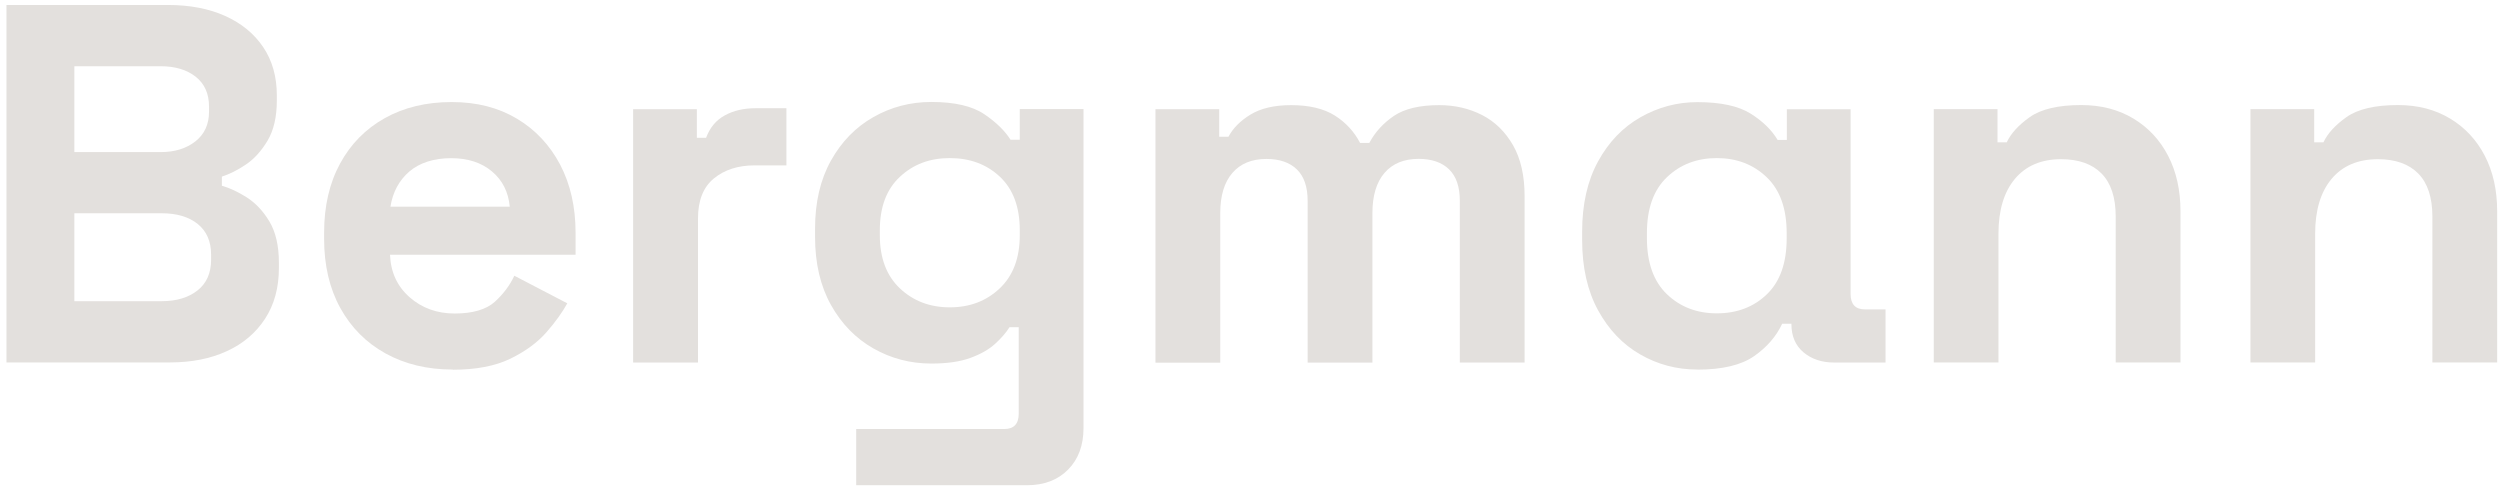 <?xml version="1.0" encoding="UTF-8"?>
<svg xmlns="http://www.w3.org/2000/svg" width="255" height="50" viewBox="0 0 255 50" fill="none">
  <path d="M0.66 36.969V0.507H17.123C19.358 0.507 21.312 0.883 22.966 1.626C24.629 2.377 25.923 3.435 26.847 4.807C27.771 6.179 28.237 7.822 28.237 9.727V10.252C28.237 11.921 27.92 13.284 27.295 14.342C26.662 15.399 25.923 16.221 25.069 16.789C24.216 17.366 23.397 17.768 22.632 18.013V18.948C23.397 19.158 24.242 19.551 25.148 20.119C26.055 20.696 26.838 21.517 27.48 22.592C28.123 23.667 28.448 25.074 28.448 26.814V27.338C28.448 29.348 27.973 31.078 27.032 32.52C26.09 33.962 24.788 35.064 23.125 35.824C21.462 36.584 19.535 36.969 17.326 36.969H0.651H0.66ZM7.585 15.513H16.393C17.828 15.513 19.007 15.146 19.93 14.421C20.854 13.695 21.321 12.681 21.321 11.397V10.872C21.321 9.553 20.863 8.539 19.957 7.822C19.051 7.114 17.863 6.756 16.393 6.756H7.585V15.504V15.513ZM7.585 30.72H16.499C18.003 30.72 19.218 30.353 20.142 29.628C21.066 28.902 21.532 27.854 21.532 26.499V25.974C21.532 24.62 21.074 23.58 20.168 22.846C19.262 22.12 18.039 21.753 16.499 21.753H7.585V30.711V30.72Z" fill="#E3E0DD"></path>
  <path d="M46.17 37.694C43.583 37.694 41.304 37.144 39.324 36.051C37.353 34.959 35.813 33.412 34.713 31.419C33.613 29.427 33.059 27.067 33.059 24.366V23.737C33.059 21.028 33.604 18.677 34.687 16.684C35.769 14.692 37.291 13.145 39.245 12.052C41.198 10.96 43.477 10.409 46.064 10.409C48.651 10.409 50.833 10.977 52.725 12.105C54.617 13.232 56.078 14.796 57.133 16.789C58.181 18.791 58.709 21.107 58.709 23.746V25.983H39.781C39.852 27.757 40.512 29.199 41.77 30.309C43.028 31.419 44.568 31.979 46.381 31.979C48.194 31.979 49.593 31.577 50.472 30.781C51.344 29.986 52.012 29.095 52.461 28.125L57.864 30.939C57.371 31.839 56.667 32.826 55.743 33.884C54.819 34.941 53.587 35.842 52.048 36.593C50.508 37.336 48.554 37.712 46.178 37.712L46.17 37.694ZM39.825 21.08H51.995C51.854 19.586 51.256 18.389 50.182 17.488C49.117 16.588 47.727 16.134 46.011 16.134C44.295 16.134 42.817 16.588 41.761 17.488C40.714 18.389 40.063 19.586 39.825 21.08Z" fill="#E3E0DD"></path>
  <path d="M64.578 36.969V11.135H71.08V14.054H72.022C72.409 13.014 73.043 12.245 73.94 11.764C74.829 11.274 75.876 11.039 77.064 11.039H80.214V16.868H76.967C75.286 16.868 73.905 17.314 72.823 18.196C71.74 19.079 71.195 20.442 71.195 22.286V36.978H64.586L64.578 36.969Z" fill="#E3E0DD"></path>
  <path d="M117.857 36.969V11.135H124.36V13.949H125.301C125.759 13.084 126.507 12.323 127.554 11.685C128.601 11.047 129.983 10.724 131.698 10.724C133.555 10.724 135.033 11.082 136.16 11.79C137.277 12.498 138.131 13.433 138.729 14.578H139.67C140.26 13.468 141.105 12.55 142.187 11.816C143.269 11.091 144.809 10.724 146.798 10.724C148.408 10.724 149.869 11.065 151.18 11.738C152.491 12.411 153.538 13.442 154.33 14.814C155.113 16.186 155.509 17.916 155.509 19.997V36.978H148.901V20.468C148.901 19.044 148.531 17.978 147.801 17.27C147.071 16.562 146.032 16.204 144.704 16.204C143.199 16.204 142.037 16.684 141.219 17.637C140.401 18.59 139.987 19.953 139.987 21.727V36.986H133.379V20.477C133.379 19.053 133.009 17.986 132.279 17.279C131.549 16.571 130.51 16.212 129.182 16.212C127.677 16.212 126.516 16.693 125.697 17.646C124.879 18.598 124.465 19.962 124.465 21.736V36.995H117.857V36.969Z" fill="#E3E0DD"></path>
  <path d="M173.125 37.694C171.031 37.694 169.086 37.179 167.309 36.156C165.522 35.134 164.088 33.63 163.006 31.655C161.923 29.68 161.378 27.277 161.378 24.471V23.641C161.378 20.827 161.923 18.432 163.006 16.457C164.088 14.482 165.531 12.979 167.335 11.956C169.139 10.934 171.066 10.418 173.134 10.418C175.509 10.418 177.322 10.811 178.563 11.589C179.804 12.367 180.719 13.267 181.317 14.272H182.258V11.143H188.761V29.995C188.761 31.035 189.254 31.559 190.231 31.559H192.325V36.978H187.08C185.822 36.978 184.784 36.628 183.957 35.938C183.138 35.247 182.725 34.286 182.725 33.071V33.019H181.783C181.185 34.303 180.235 35.404 178.924 36.322C177.612 37.24 175.677 37.703 173.125 37.703V37.694ZM175.114 31.961C177.173 31.961 178.88 31.314 180.226 30.012C181.572 28.71 182.241 26.813 182.241 24.305V23.781C182.241 21.281 181.563 19.376 180.199 18.074C178.836 16.772 177.137 16.125 175.114 16.125C173.09 16.125 171.391 16.772 170.028 18.074C168.664 19.376 167.986 21.273 167.986 23.781V24.305C167.986 26.805 168.672 28.71 170.028 30.012C171.391 31.314 173.09 31.961 175.114 31.961Z" fill="#E3E0DD"></path>
  <path d="M197.244 36.969V11.134H203.746V14.517H204.688C205.11 13.617 205.893 12.751 207.046 11.939C208.199 11.126 209.95 10.715 212.29 10.715C214.314 10.715 216.092 11.178 217.614 12.096C219.136 13.014 220.315 14.281 221.151 15.898C221.987 17.515 222.409 19.393 222.409 21.552V36.969H215.801V22.077C215.801 20.136 215.317 18.677 214.358 17.698C213.399 16.728 212.026 16.238 210.24 16.238C208.216 16.238 206.641 16.911 205.524 18.24C204.406 19.577 203.843 21.439 203.843 23.842V36.969H197.235H197.244Z" fill="#E3E0DD"></path>
  <path d="M229.546 36.969V11.134H236.048V14.517H236.99C237.412 13.617 238.195 12.751 239.348 11.939C240.501 11.126 242.252 10.715 244.592 10.715C246.616 10.715 248.394 11.178 249.916 12.096C251.438 13.014 252.617 14.281 253.453 15.898C254.289 17.515 254.711 19.393 254.711 21.552V36.969H248.103V22.077C248.103 20.136 247.619 18.677 246.66 17.698C245.701 16.728 244.328 16.238 242.542 16.238C240.518 16.238 238.943 16.911 237.826 18.24C236.708 19.577 236.145 21.439 236.145 23.842V36.969H229.537H229.546Z" fill="#E3E0DD"></path>
  <path d="M83.135 24.157V23.326C83.135 20.617 83.681 18.301 84.763 16.37C85.845 14.438 87.288 12.961 89.092 11.939C90.896 10.916 92.858 10.4 94.997 10.4C97.372 10.4 99.176 10.82 100.399 11.65C101.622 12.48 102.511 13.354 103.074 14.255H104.016V11.126H110.518V43.655C110.518 45.429 109.99 46.845 108.943 47.902C107.896 48.96 106.497 49.493 104.746 49.493H87.332V43.76H102.441C103.417 43.76 103.91 43.235 103.91 42.195V33.377H102.969C102.617 33.936 102.133 34.496 101.499 35.072C100.866 35.649 100.03 36.121 98.983 36.506C97.936 36.89 96.607 37.083 94.997 37.083C92.867 37.083 90.896 36.567 89.092 35.544C87.288 34.522 85.845 33.045 84.763 31.113C83.681 29.182 83.135 26.866 83.135 24.157ZM96.88 31.349C98.903 31.349 100.602 30.711 101.966 29.418C103.329 28.133 104.016 26.324 104.016 23.999V23.475C104.016 21.115 103.338 19.297 101.992 18.03C100.646 16.763 98.939 16.125 96.88 16.125C94.821 16.125 93.158 16.763 91.794 18.03C90.43 19.297 89.743 21.115 89.743 23.475V23.999C89.743 26.324 90.43 28.133 91.794 29.418C93.158 30.703 94.856 31.349 96.88 31.349Z" fill="#E3E0DD"></path>
</svg>
